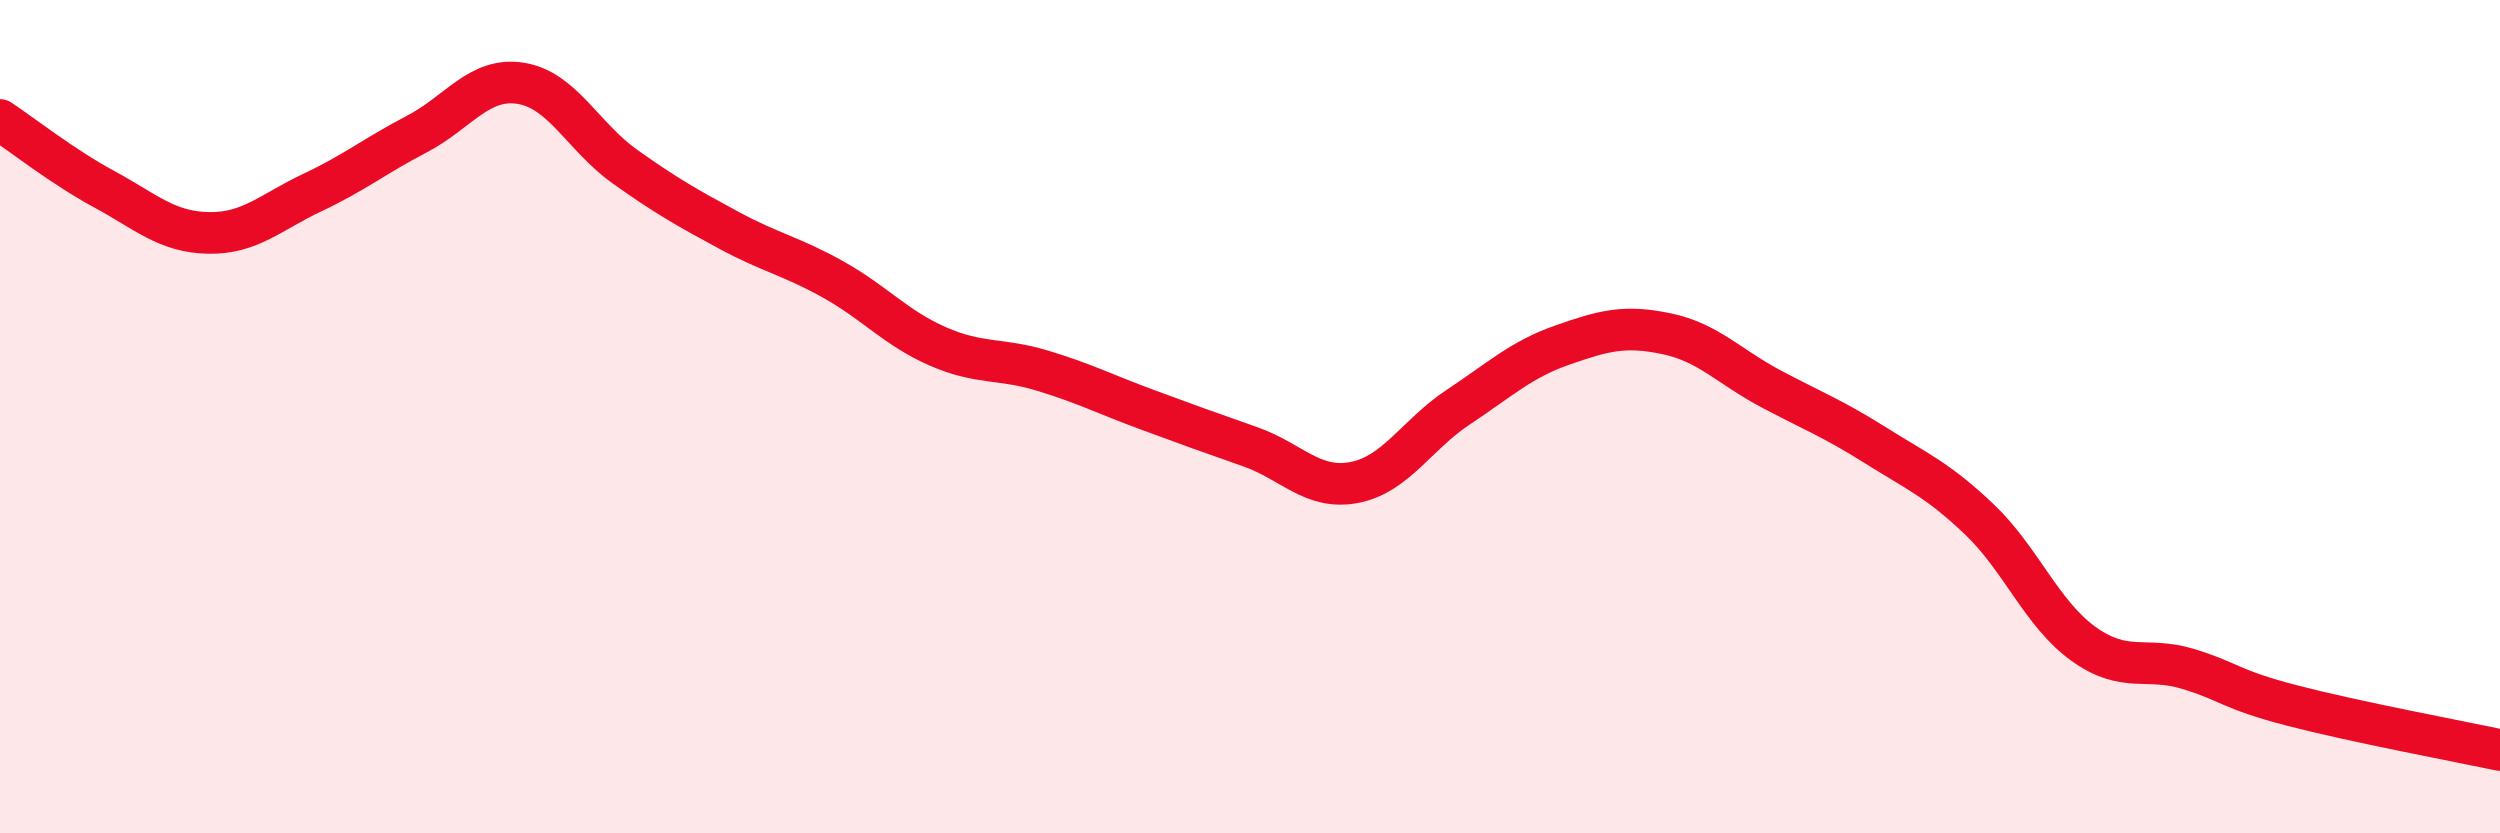 
    <svg width="60" height="20" viewBox="0 0 60 20" xmlns="http://www.w3.org/2000/svg">
      <path
        d="M 0,2.88 C 0.5,3.21 1.5,4 2.5,4.54 C 3.5,5.08 4,5.57 5,5.59 C 6,5.61 6.5,5.09 7.5,4.62 C 8.5,4.15 9,3.74 10,3.22 C 11,2.7 11.5,1.84 12.5,2 C 13.5,2.16 14,3.29 15,4 C 16,4.71 16.5,4.99 17.5,5.53 C 18.5,6.07 19,6.15 20,6.71 C 21,7.27 21.5,7.87 22.5,8.31 C 23.5,8.75 24,8.59 25,8.89 C 26,9.19 26.5,9.45 27.5,9.82 C 28.5,10.19 29,10.37 30,10.72 C 31,11.07 31.5,11.77 32.5,11.58 C 33.5,11.39 34,10.43 35,9.77 C 36,9.11 36.5,8.63 37.5,8.28 C 38.5,7.93 39,7.8 40,8.01 C 41,8.22 41.5,8.8 42.5,9.33 C 43.5,9.86 44,10.05 45,10.68 C 46,11.31 46.5,11.51 47.5,12.46 C 48.5,13.41 49,14.73 50,15.45 C 51,16.17 51.5,15.75 52.5,16.05 C 53.5,16.35 53.5,16.54 55,16.93 C 56.5,17.32 59,17.79 60,18L60 20L0 20Z"
        fill="#EB0A25"
        opacity="0.1"
        stroke-linecap="round"
        stroke-linejoin="round"
      />
      <path
        d="M 0,2.88 C 0.5,3.21 1.5,4 2.5,4.54 C 3.5,5.08 4,5.57 5,5.59 C 6,5.61 6.5,5.09 7.5,4.62 C 8.5,4.15 9,3.74 10,3.22 C 11,2.7 11.5,1.84 12.5,2 C 13.5,2.16 14,3.29 15,4 C 16,4.71 16.5,4.99 17.5,5.53 C 18.5,6.07 19,6.15 20,6.71 C 21,7.27 21.5,7.87 22.5,8.31 C 23.5,8.75 24,8.59 25,8.89 C 26,9.19 26.5,9.45 27.5,9.82 C 28.5,10.19 29,10.37 30,10.72 C 31,11.07 31.5,11.77 32.5,11.58 C 33.5,11.39 34,10.43 35,9.77 C 36,9.11 36.5,8.63 37.5,8.28 C 38.5,7.93 39,7.8 40,8.01 C 41,8.22 41.5,8.8 42.5,9.33 C 43.5,9.86 44,10.05 45,10.68 C 46,11.31 46.5,11.51 47.5,12.46 C 48.5,13.41 49,14.73 50,15.45 C 51,16.17 51.5,15.75 52.5,16.05 C 53.5,16.35 53.5,16.54 55,16.93 C 56.5,17.32 59,17.79 60,18"
        stroke="#EB0A25"
        stroke-width="1"
        fill="none"
        stroke-linecap="round"
        stroke-linejoin="round"
      />
    </svg>
  